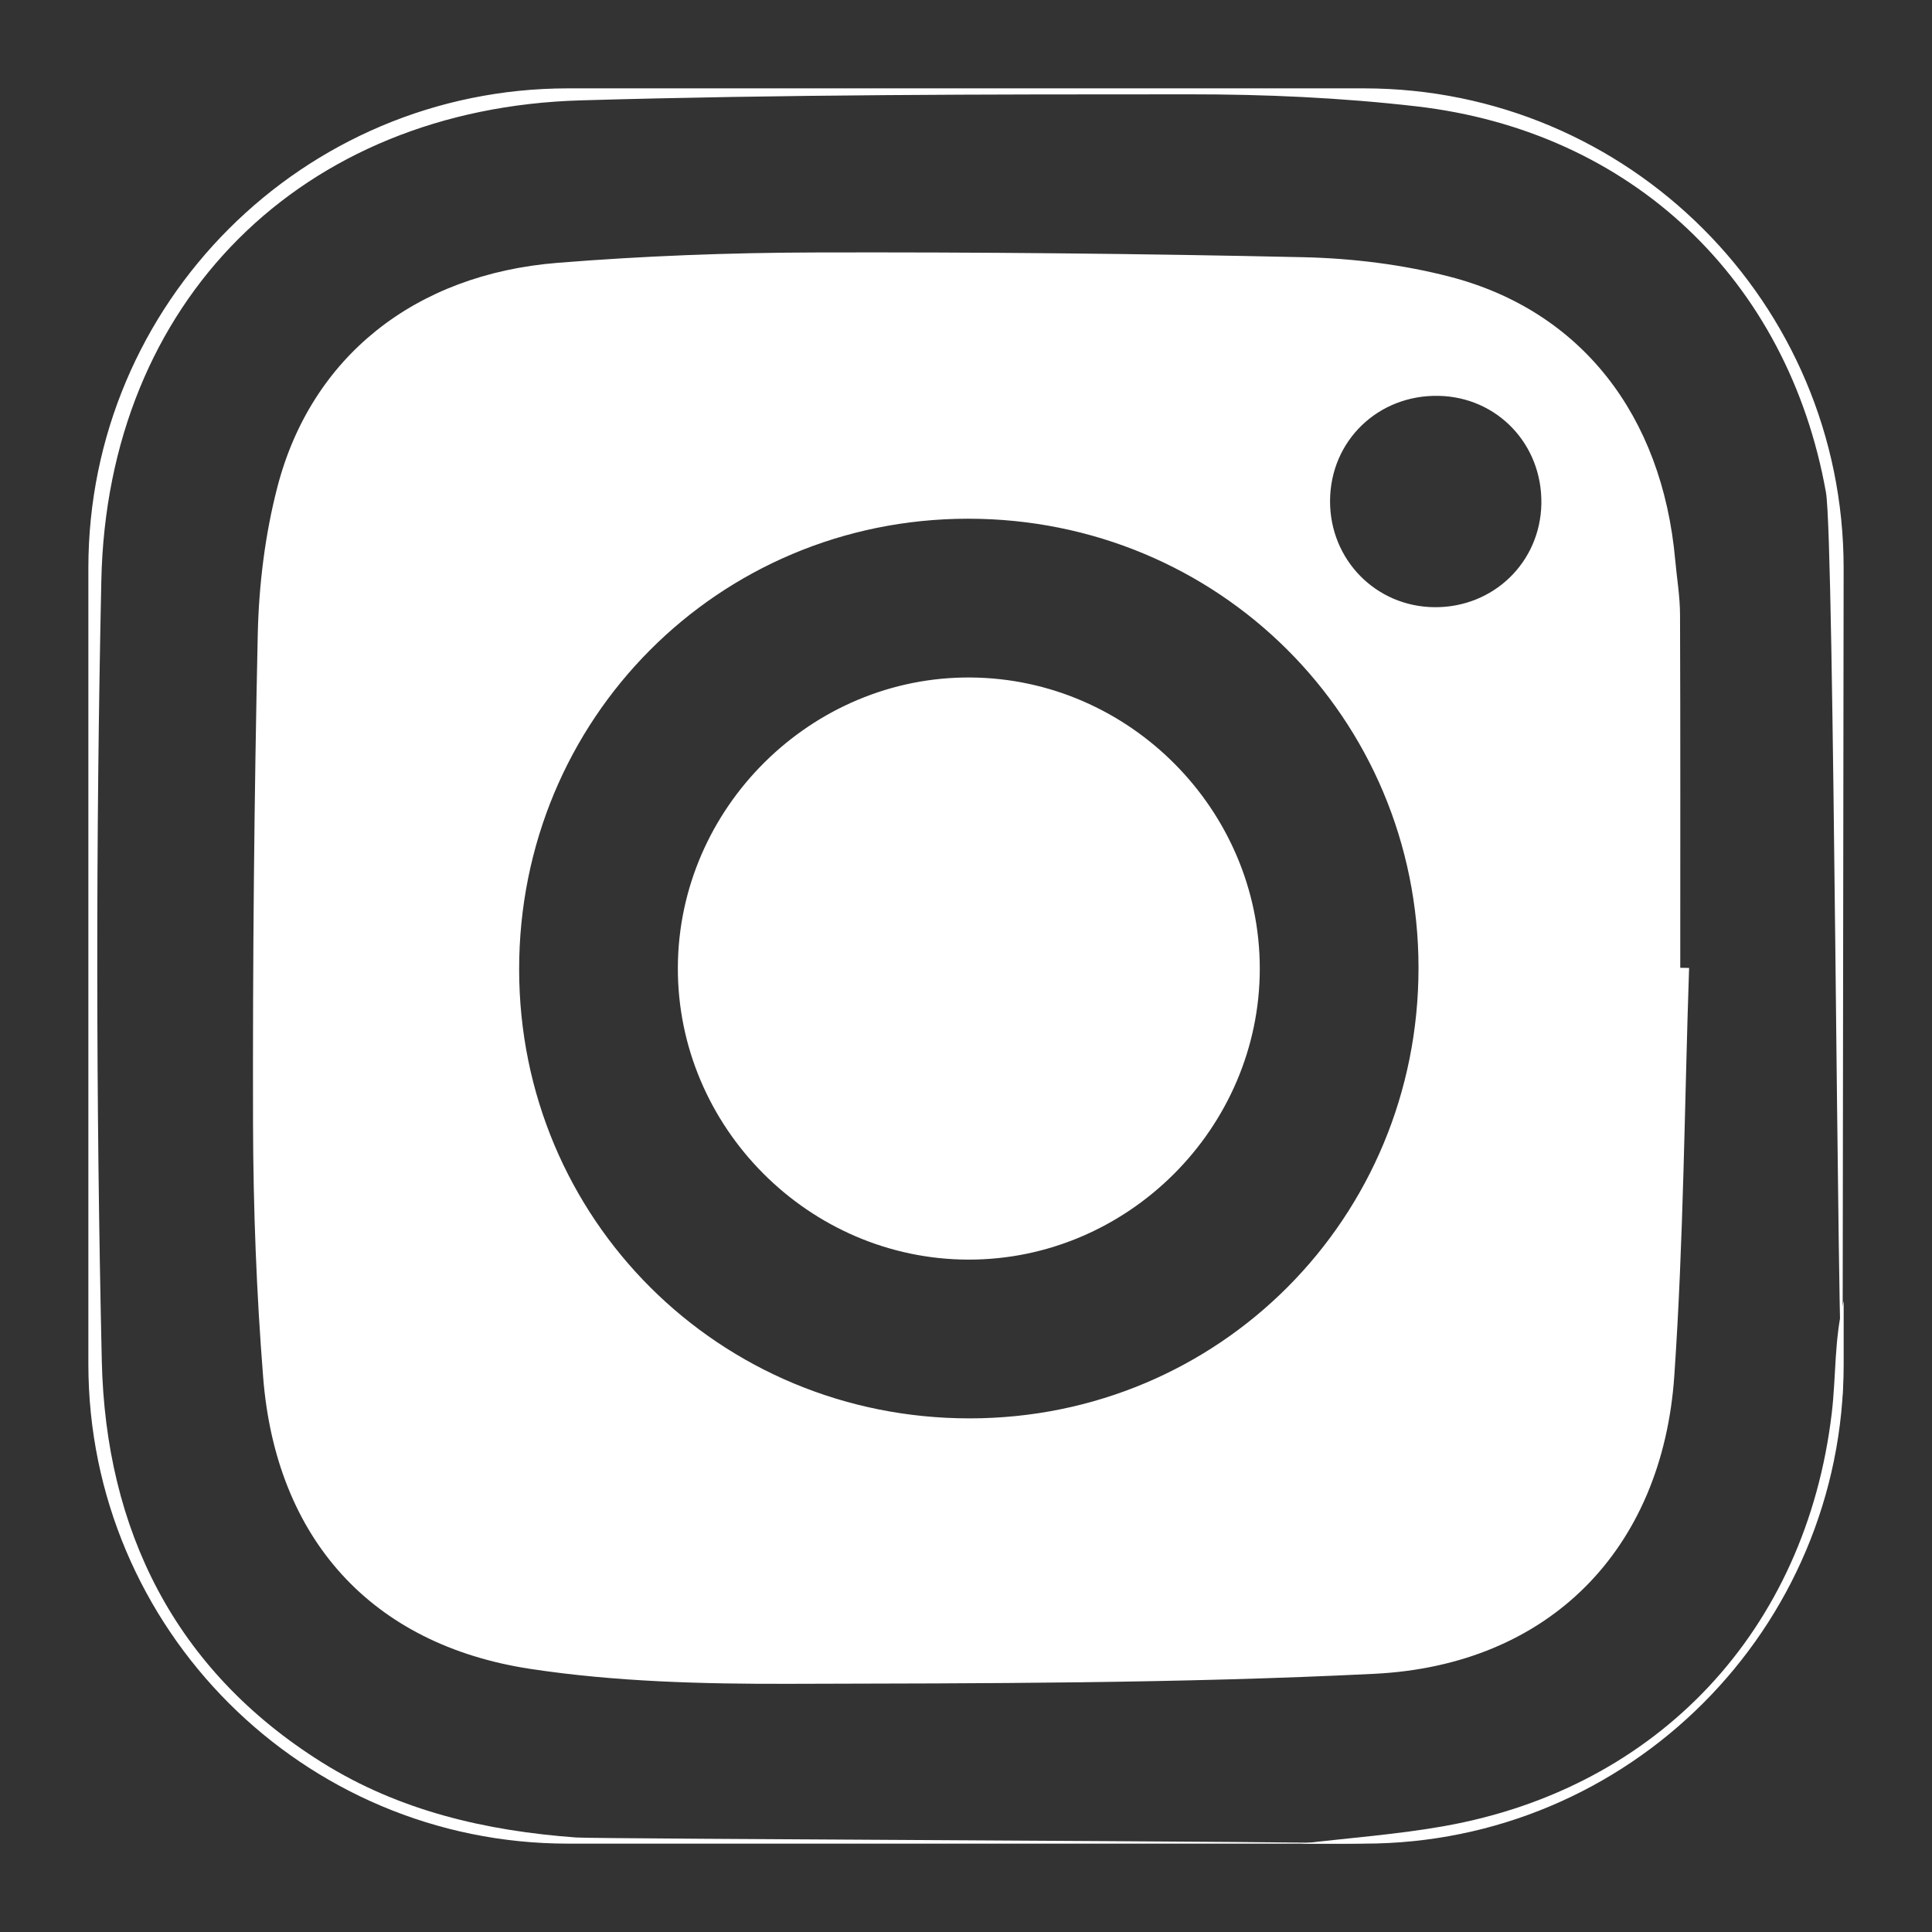 <?xml version="1.0" encoding="UTF-8"?>
<svg xmlns="http://www.w3.org/2000/svg" id="Calque_1" data-name="Calque 1" viewBox="0 0 1600 1600">
  <rect x="0" y="0" width="1600" height="1600" fill="#333333" stroke="none"/>
  <defs>
    <style>.cls-1{fill:#fff;}</style>
  </defs>
  <path class="cls-1" d="M1525.94,1156.13c-4.77-39.69-6.74-709.12-13.77-748.41-31.51-176.19-161.08-299.15-339.33-319.67-62.14-7.15-125.11-10-187.71-9.93-168.07,0-336.23.11-504.21,5-231,6.67-392.12,166.3-397,397.53Q77,803.8,84.31,1127.23C87.5,1266.47,144.36,1383,266.7,1459.59c64.13,40.17,135.85,56.69,210.57,62.15,16.63,1.21,635.75,3.36,652.34,5.08H470.39C251,1526.82,73.18,1349,73.18,1129.61V470.39C73.18,251,251,73.18,470.39,73.18h659.22c219.37,0,397.21,177.84,397.21,397.21Z"></path>
  <path class="cls-1" d="M1077.64,1526.82c39.68-4.77,79.7-7.6,119-14.63,177-31.69,299-162.34,320.33-341.76,3.69-30.93,1.92-61.45,9.88-92.93v52.11c0,219.37-177.84,397.21-397.21,397.21Z"></path>
  <path class="cls-1" d="M1398.84,801.59c-3.82,112.58-4.54,225.37-12.24,337.68-9.86,144-103.69,239.75-248.38,246.9-161.4,8-323.27,7.92-484.94,8.3-71.4.17-143.66-1.67-214-12.35-132.13-20.07-210.8-108.27-221.35-241.58-5.52-69.73-8.2-139.84-8.38-209.78q-.51-202.85,3.92-405.67c.92-40.67,6-82.2,16.19-121.53,27.87-107.84,113.63-176.37,232-185.89,70.49-5.67,141.39-8.38,212.12-8.58q202.77-.56,405.53,3.92c40.66.91,82.19,6,121.5,16.19,108.7,28.23,175.76,114.85,186.52,234.46,1.37,15.23,4,30.44,4,45.67.37,97.39.19,194.77.19,292.16ZM803.16,1174.64c206.73-.14,371.74-165.93,371.59-373.35-.14-206.82-165.85-371.85-373.23-371.71-206.73.15-371.73,165.93-371.59,373.35C430.07,1009.75,595.79,1174.79,803.16,1174.64Zm384.62-671.79c48.91.52,87.89-37.15,88.71-85.72.82-49.11-36.44-88.28-85-89.3-50.11-1.06-89.71,37.13-90,86.79C1101.22,463.4,1139.29,502.34,1187.78,502.85Z"></path>
  <path class="cls-1" d="M801.89,1043.16c-132.19-.29-241.1-109.91-240.52-242.1S672,560,804,561.07c131.31,1,239.2,109.64,239.3,240.89C1043.4,934.16,934,1043.44,801.89,1043.16Z"></path>
</svg>
